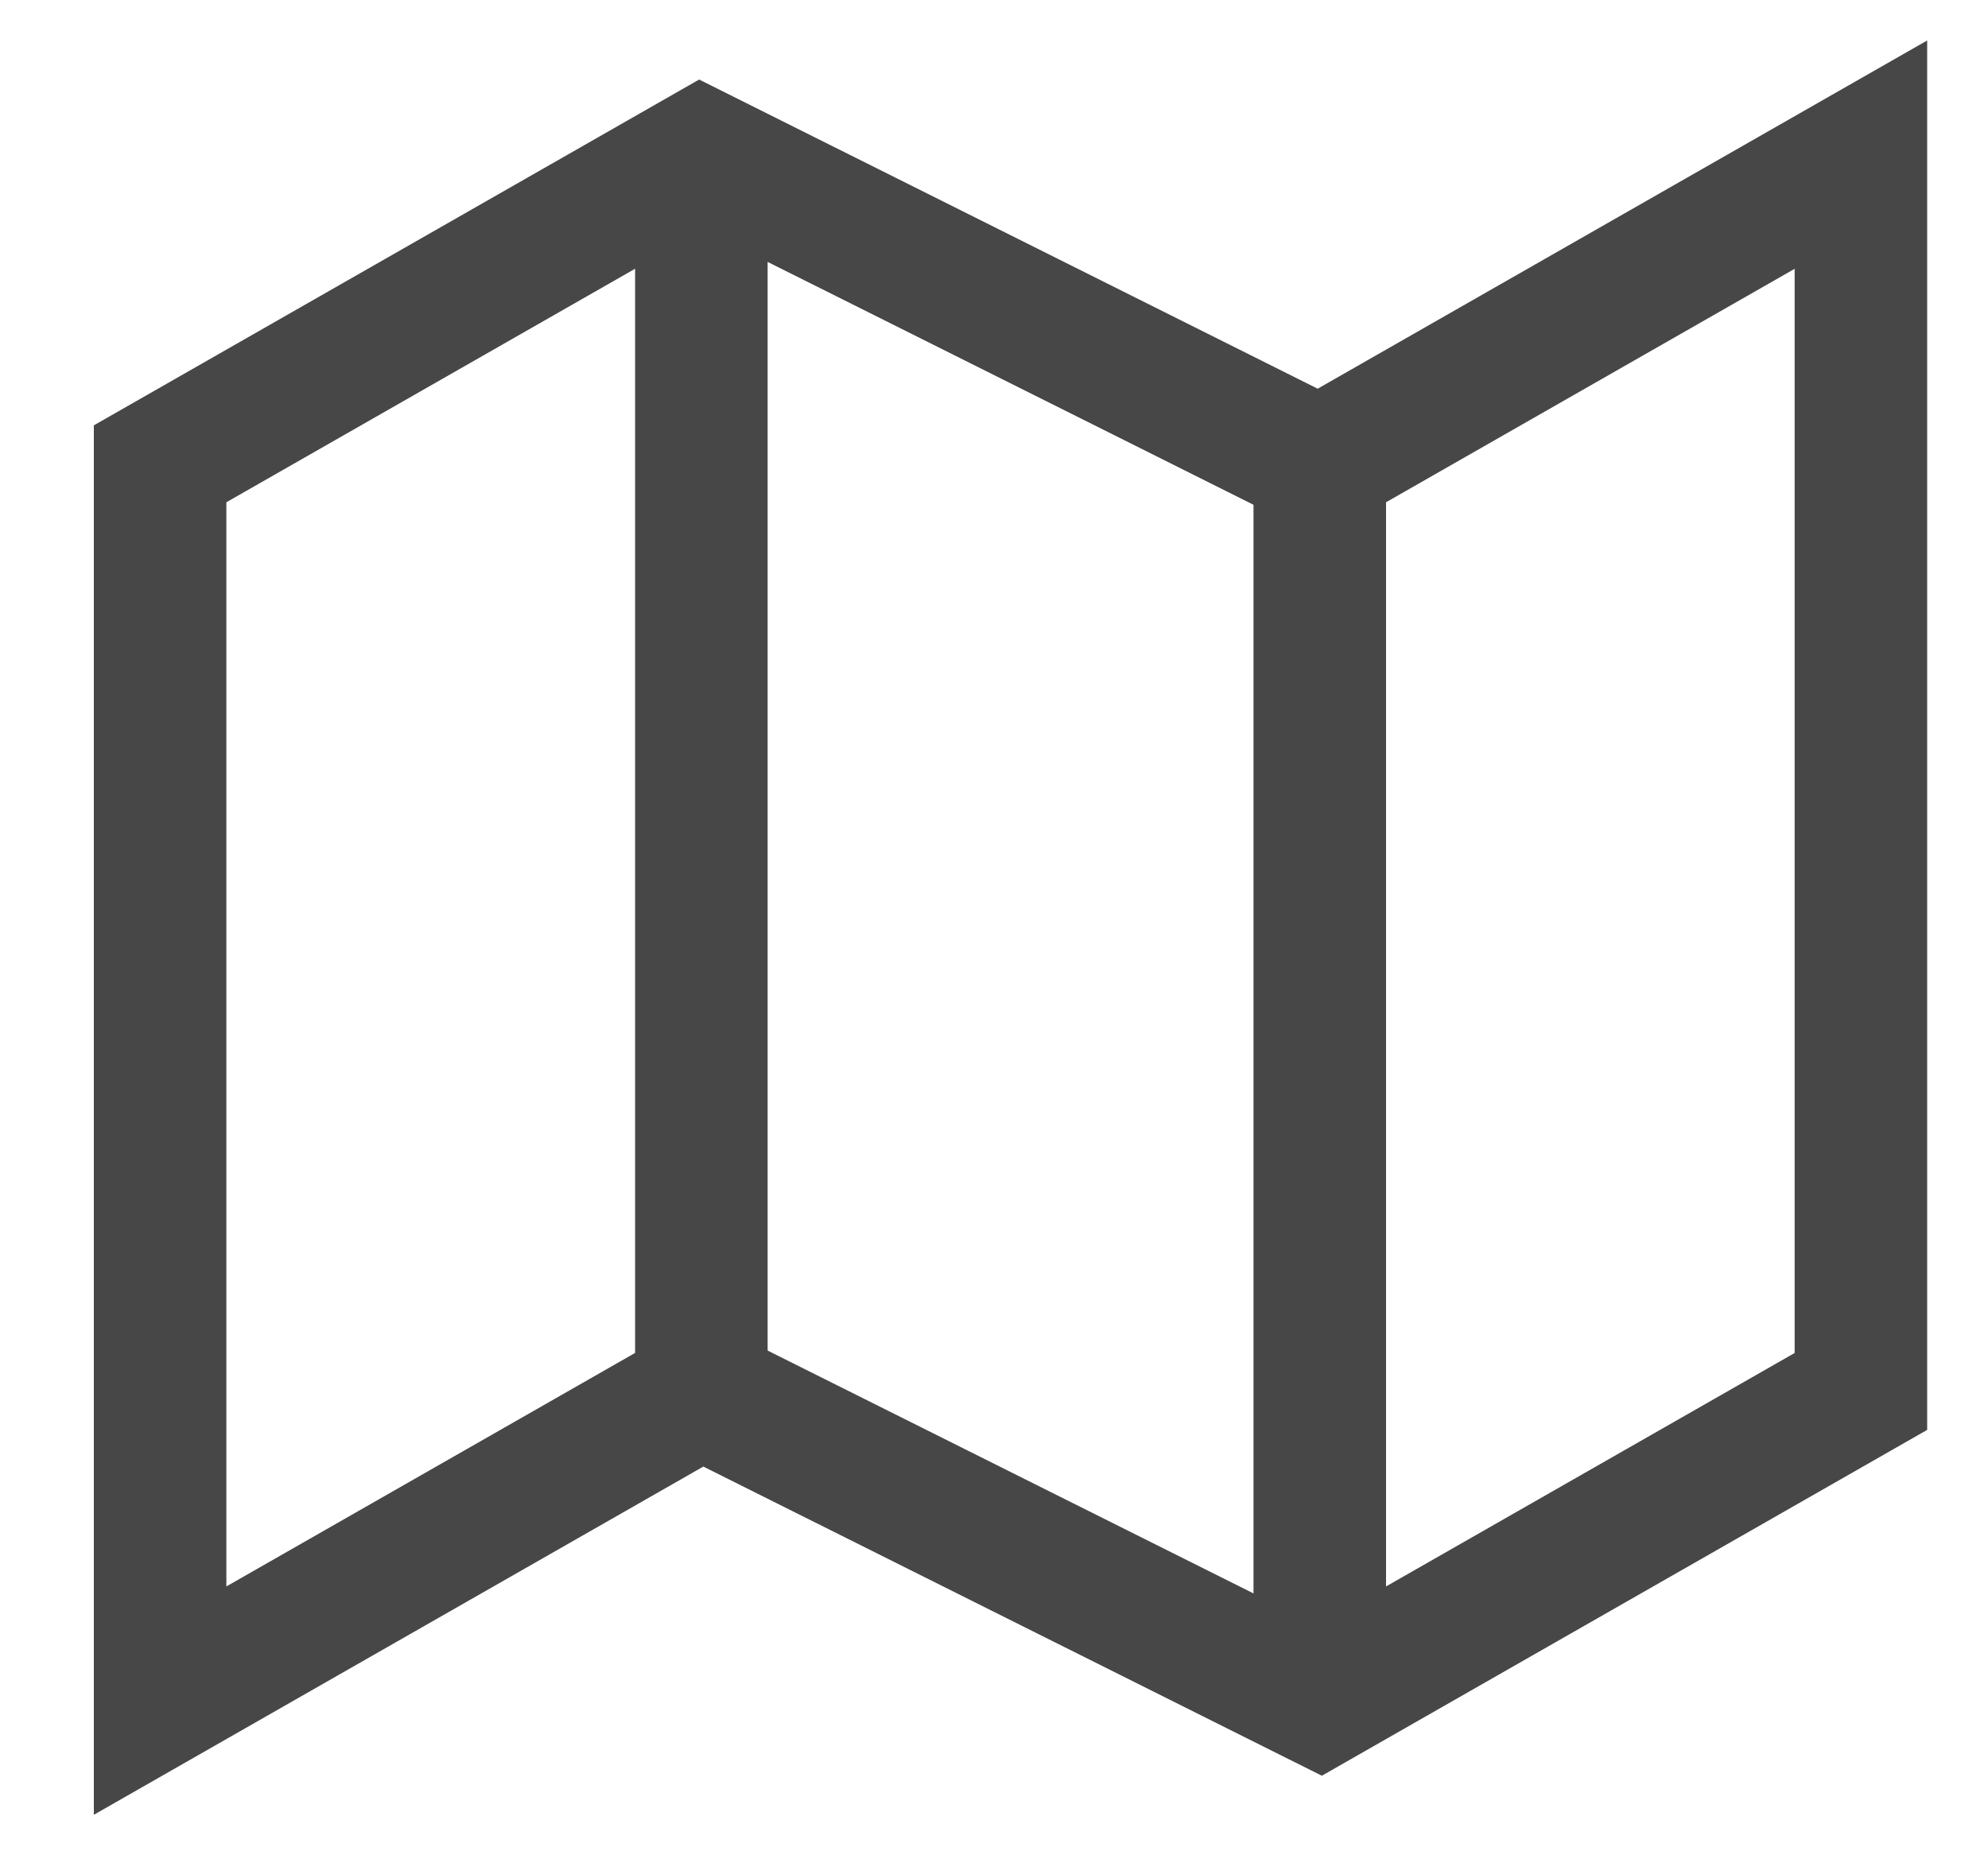 <svg xmlns="http://www.w3.org/2000/svg" width="15" height="14" viewBox="0 0 15 14" fill="none"><g clip-path="url(#clip0_45_951)"><path d="M1.208 3.5V12.833L5.291 10.5L9.958 12.833L14.041 10.5V1.167L9.958 3.5L5.291 1.167L1.208 3.5Z" stroke="#474747" stroke-miterlimit="10"></path><path d="M5.292 1.167V10.5" stroke="#474747" stroke-miterlimit="10"></path><path d="M9.958 3.5V12.833" stroke="#474747" stroke-miterlimit="10"></path></g><defs><clipPath id="clip0_45_951"><rect width="14" height="14" fill="white" transform="translate(0.625)"></rect></clipPath></defs></svg>